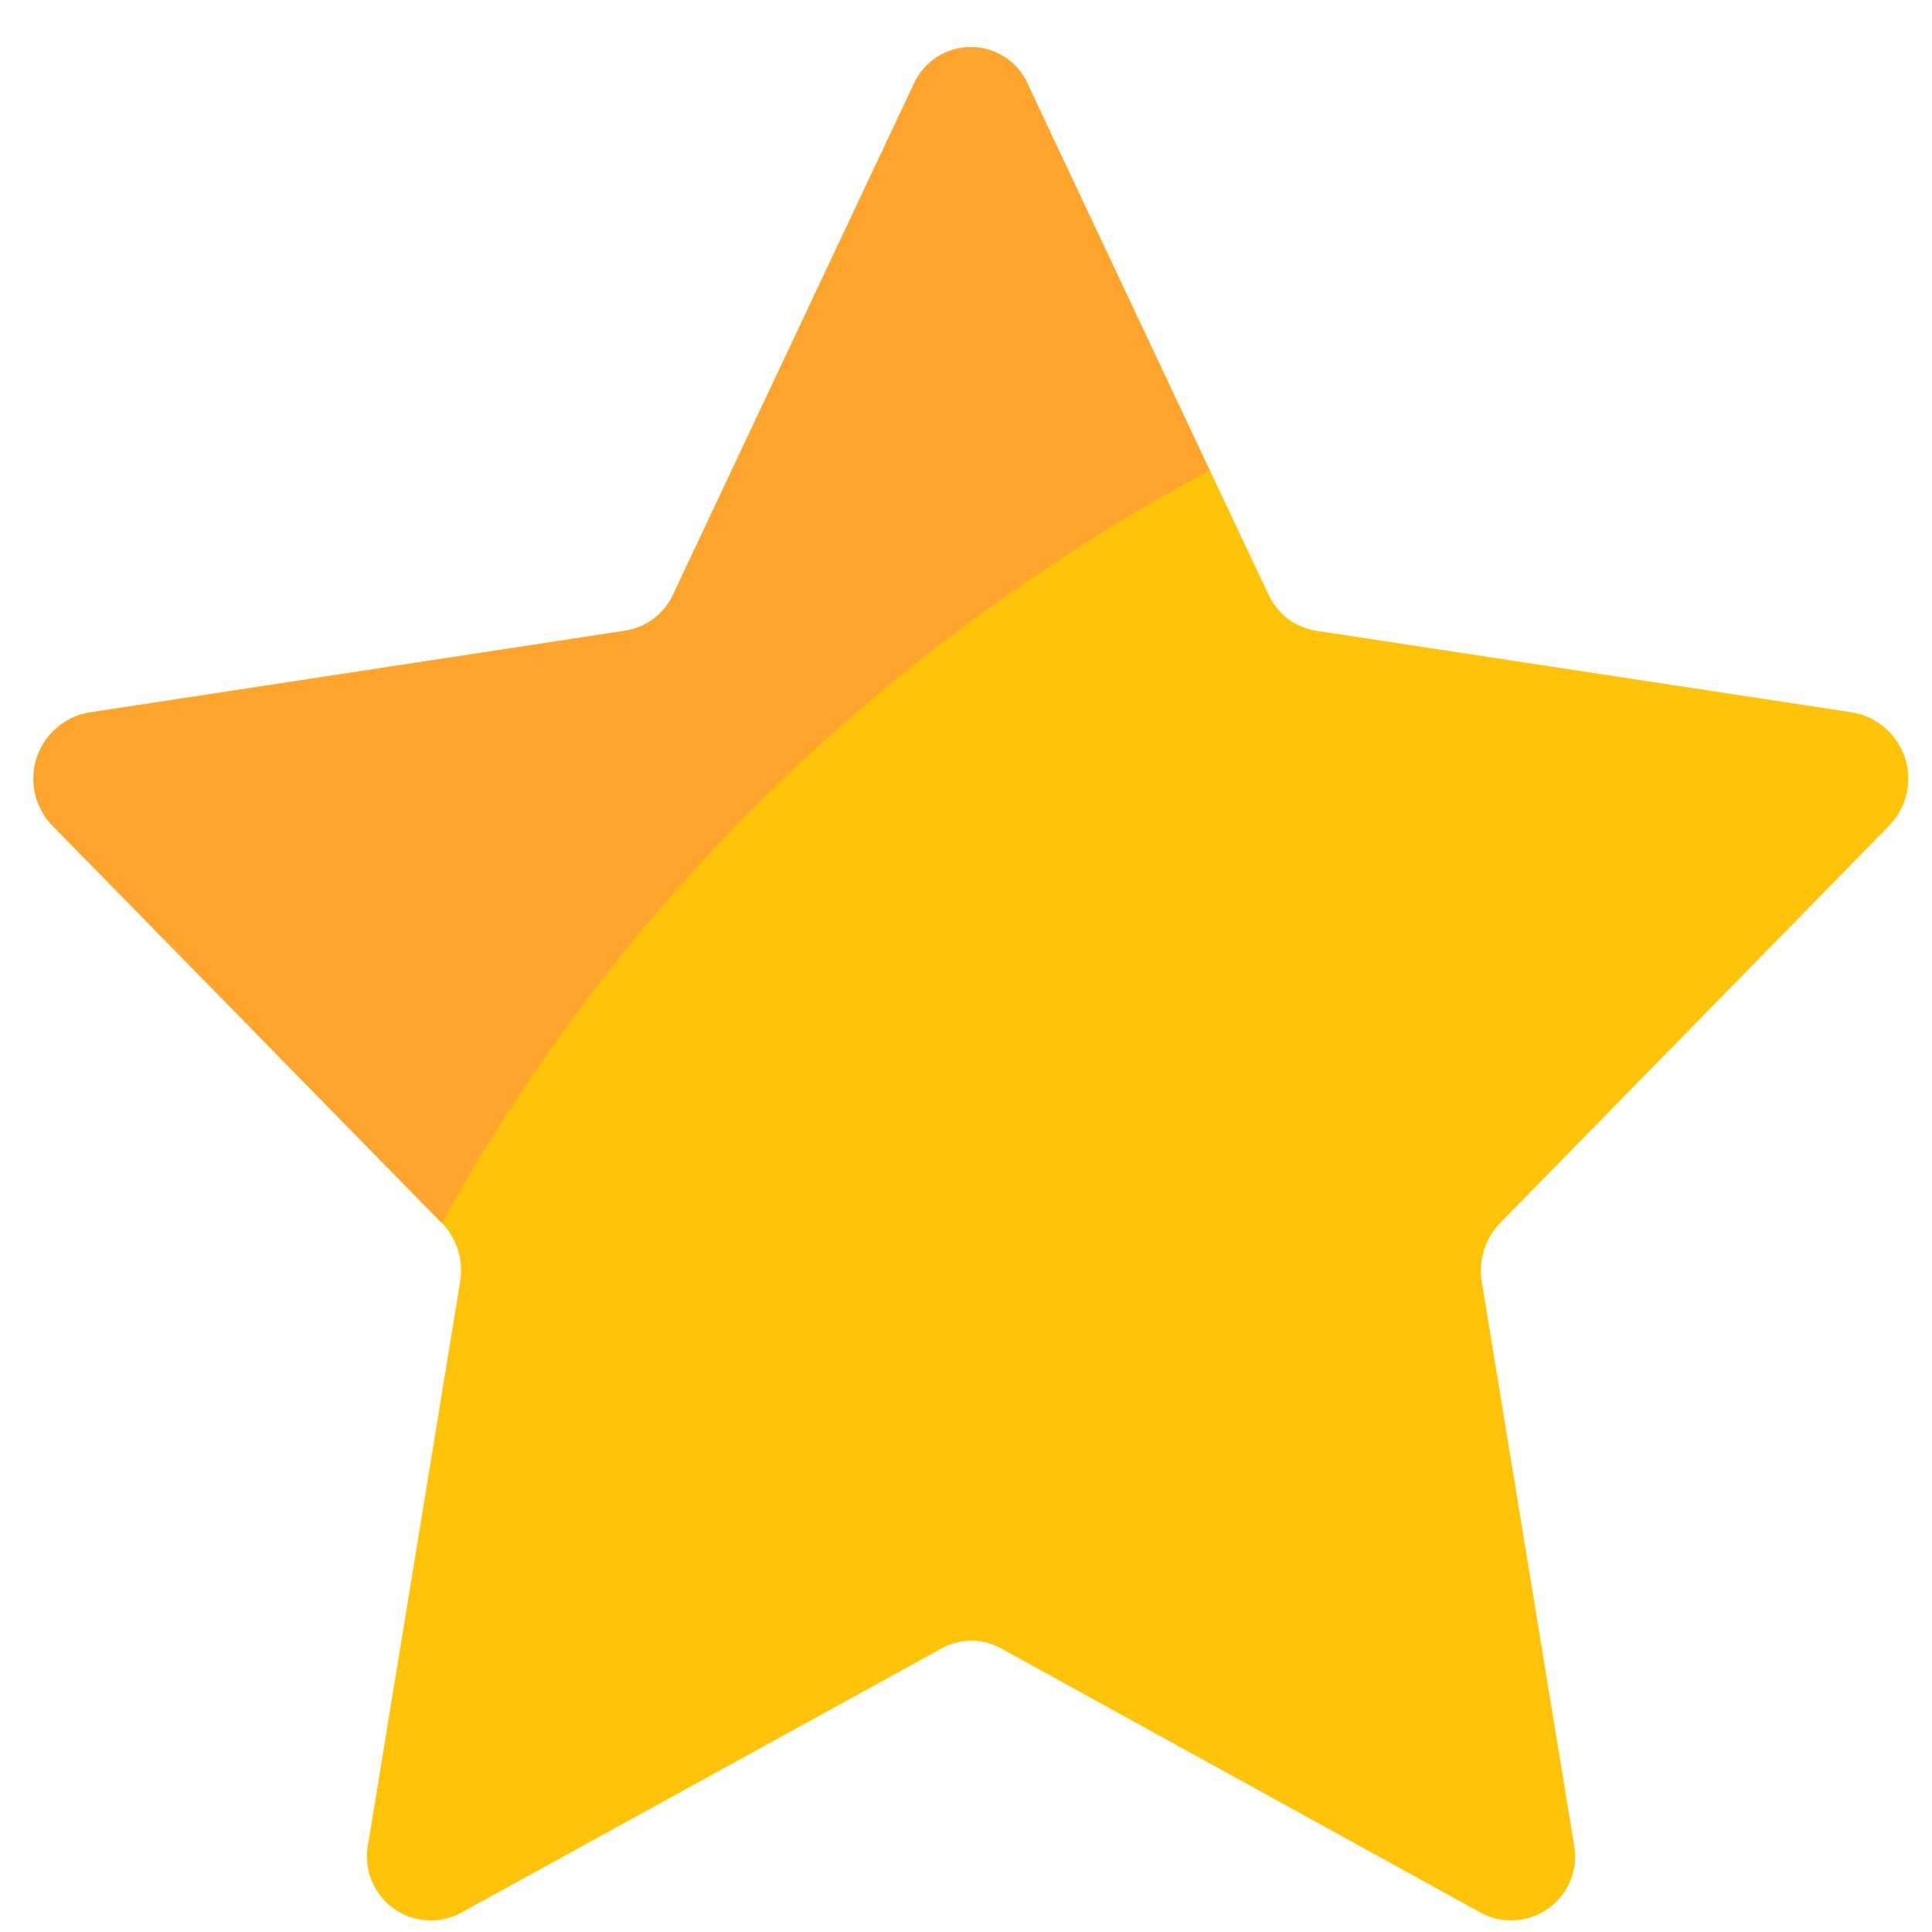 <svg width="15" height="15" viewBox="0 0 15 15" fill="none" xmlns="http://www.w3.org/2000/svg">
<path fill-rule="evenodd" clip-rule="evenodd" d="M7.977 0.65L9.848 4.615C9.882 4.689 9.933 4.753 9.997 4.803C10.062 4.852 10.138 4.884 10.218 4.897L14.393 5.533C14.486 5.551 14.572 5.594 14.642 5.657C14.713 5.72 14.764 5.801 14.793 5.891C14.82 5.981 14.823 6.077 14.801 6.169C14.779 6.261 14.732 6.344 14.666 6.412L11.644 9.498C11.587 9.558 11.545 9.63 11.521 9.709C11.497 9.788 11.491 9.872 11.505 9.954L12.219 14.312C12.238 14.403 12.231 14.499 12.198 14.587C12.165 14.675 12.108 14.751 12.034 14.808C11.959 14.865 11.87 14.899 11.776 14.908C11.683 14.916 11.589 14.898 11.505 14.855L7.77 12.797C7.7 12.758 7.622 12.738 7.542 12.738C7.462 12.738 7.383 12.758 7.313 12.797L3.572 14.855C3.489 14.898 3.395 14.917 3.302 14.908C3.208 14.9 3.119 14.866 3.044 14.809C2.97 14.752 2.913 14.675 2.88 14.587C2.847 14.499 2.84 14.404 2.859 14.312L3.572 9.954C3.586 9.873 3.581 9.789 3.557 9.71C3.533 9.631 3.491 9.558 3.434 9.498L0.409 6.412C0.343 6.344 0.296 6.261 0.274 6.169C0.252 6.077 0.255 5.981 0.283 5.891C0.31 5.801 0.362 5.72 0.433 5.657C0.503 5.594 0.589 5.551 0.682 5.533L4.857 4.897C4.937 4.884 5.013 4.852 5.078 4.803C5.142 4.753 5.194 4.689 5.227 4.615L7.098 0.65C7.136 0.566 7.198 0.494 7.277 0.444C7.355 0.394 7.446 0.367 7.539 0.367C7.631 0.367 7.722 0.394 7.801 0.444C7.879 0.494 7.941 0.566 7.979 0.65H7.977Z" fill="#FFC309"/>
<path fill-rule="evenodd" clip-rule="evenodd" d="M9.391 3.653C8.186 4.297 7.073 5.102 6.083 6.044C5.029 7.053 4.134 8.218 3.43 9.496L0.409 6.412C0.343 6.345 0.296 6.261 0.274 6.17C0.252 6.078 0.255 5.983 0.282 5.893C0.31 5.803 0.362 5.722 0.432 5.659C0.502 5.596 0.587 5.553 0.68 5.535L4.855 4.897C4.935 4.884 5.011 4.852 5.075 4.803C5.14 4.754 5.192 4.69 5.226 4.616L7.095 0.65C7.134 0.565 7.196 0.493 7.274 0.442C7.352 0.392 7.444 0.365 7.537 0.365C7.63 0.365 7.721 0.392 7.8 0.442C7.878 0.493 7.94 0.565 7.978 0.65L9.391 3.653Z" fill="#FFA42D"/>
</svg>
